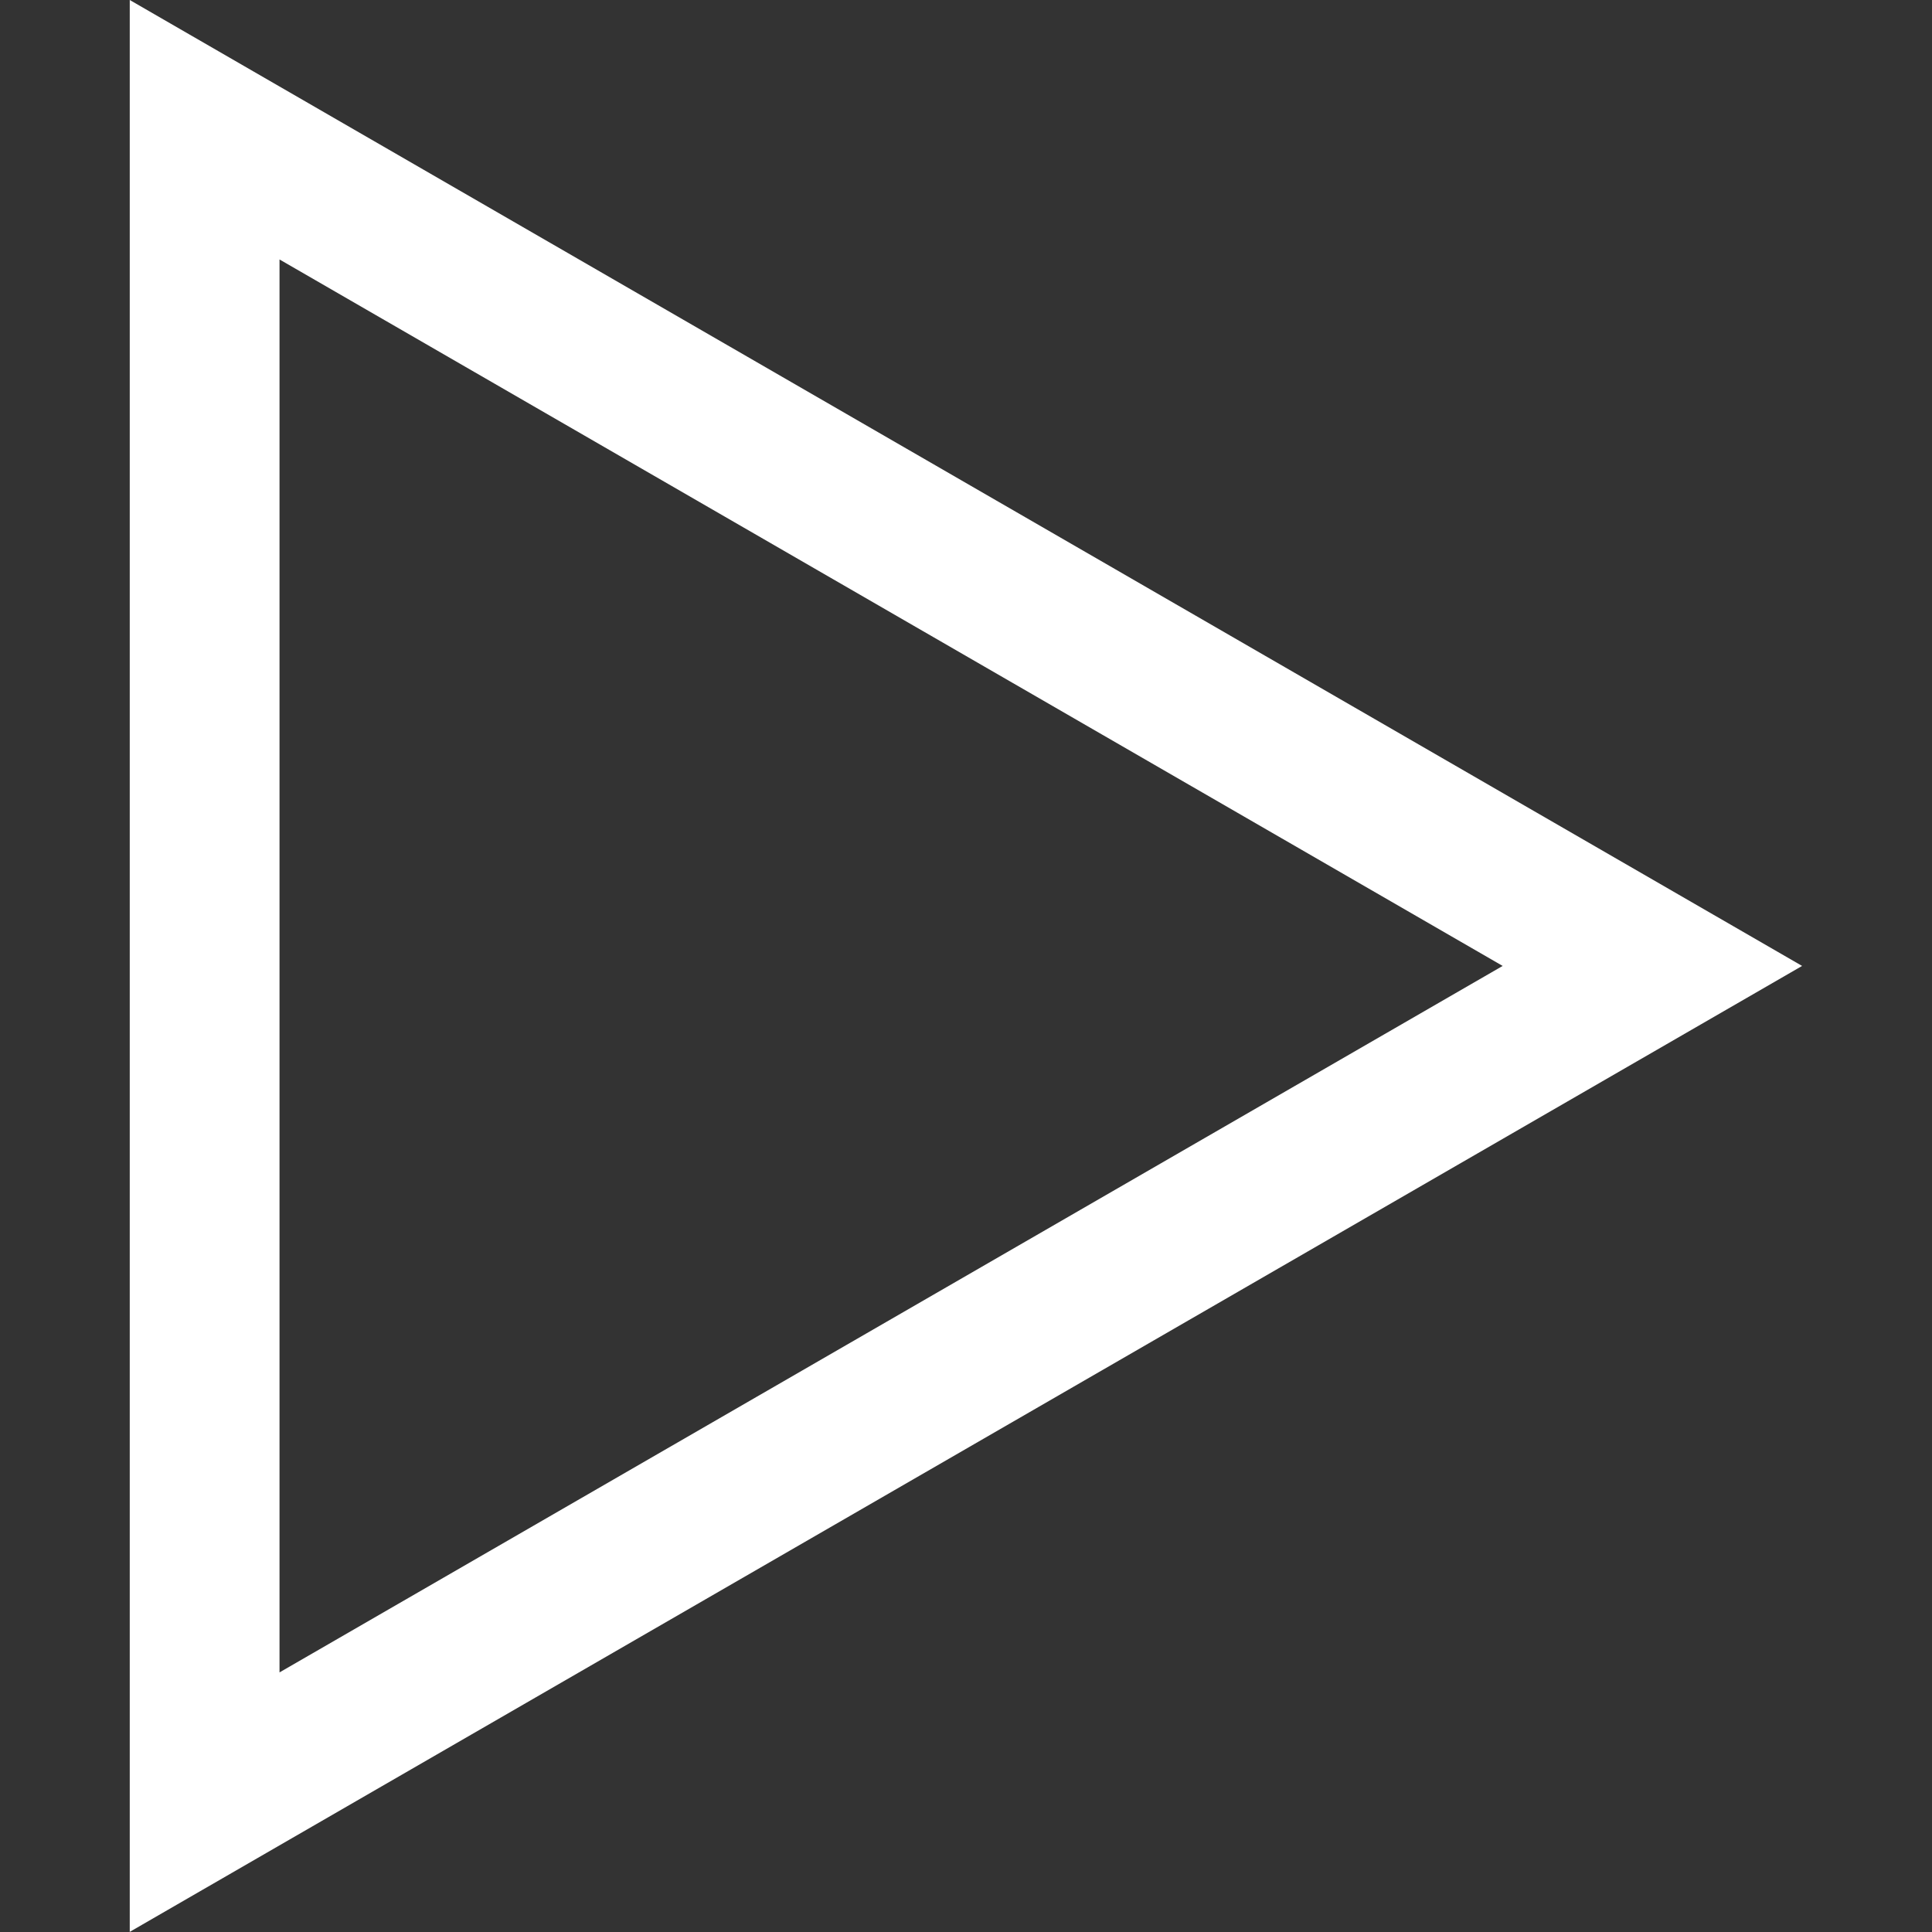 <svg width="387" height="387" viewBox="0 0 387 387" fill="none" xmlns="http://www.w3.org/2000/svg">
<rect x="0" y="0" width="387" height="387" fill="#333333" stroke="none"/>
<g clip-path="url(#clip0_96_2004)">
<path d="M25.99 0V386.972L360.981 193.486L25.99 0ZM55.99 51.972L300.999 193.486L55.99 335V51.972Z" fill="white"/>
</g>
<defs>
<clipPath id="clip0_96_2004">
<rect width="386.972" height="386.972" fill="white"/>
</clipPath>
</defs>
</svg>
